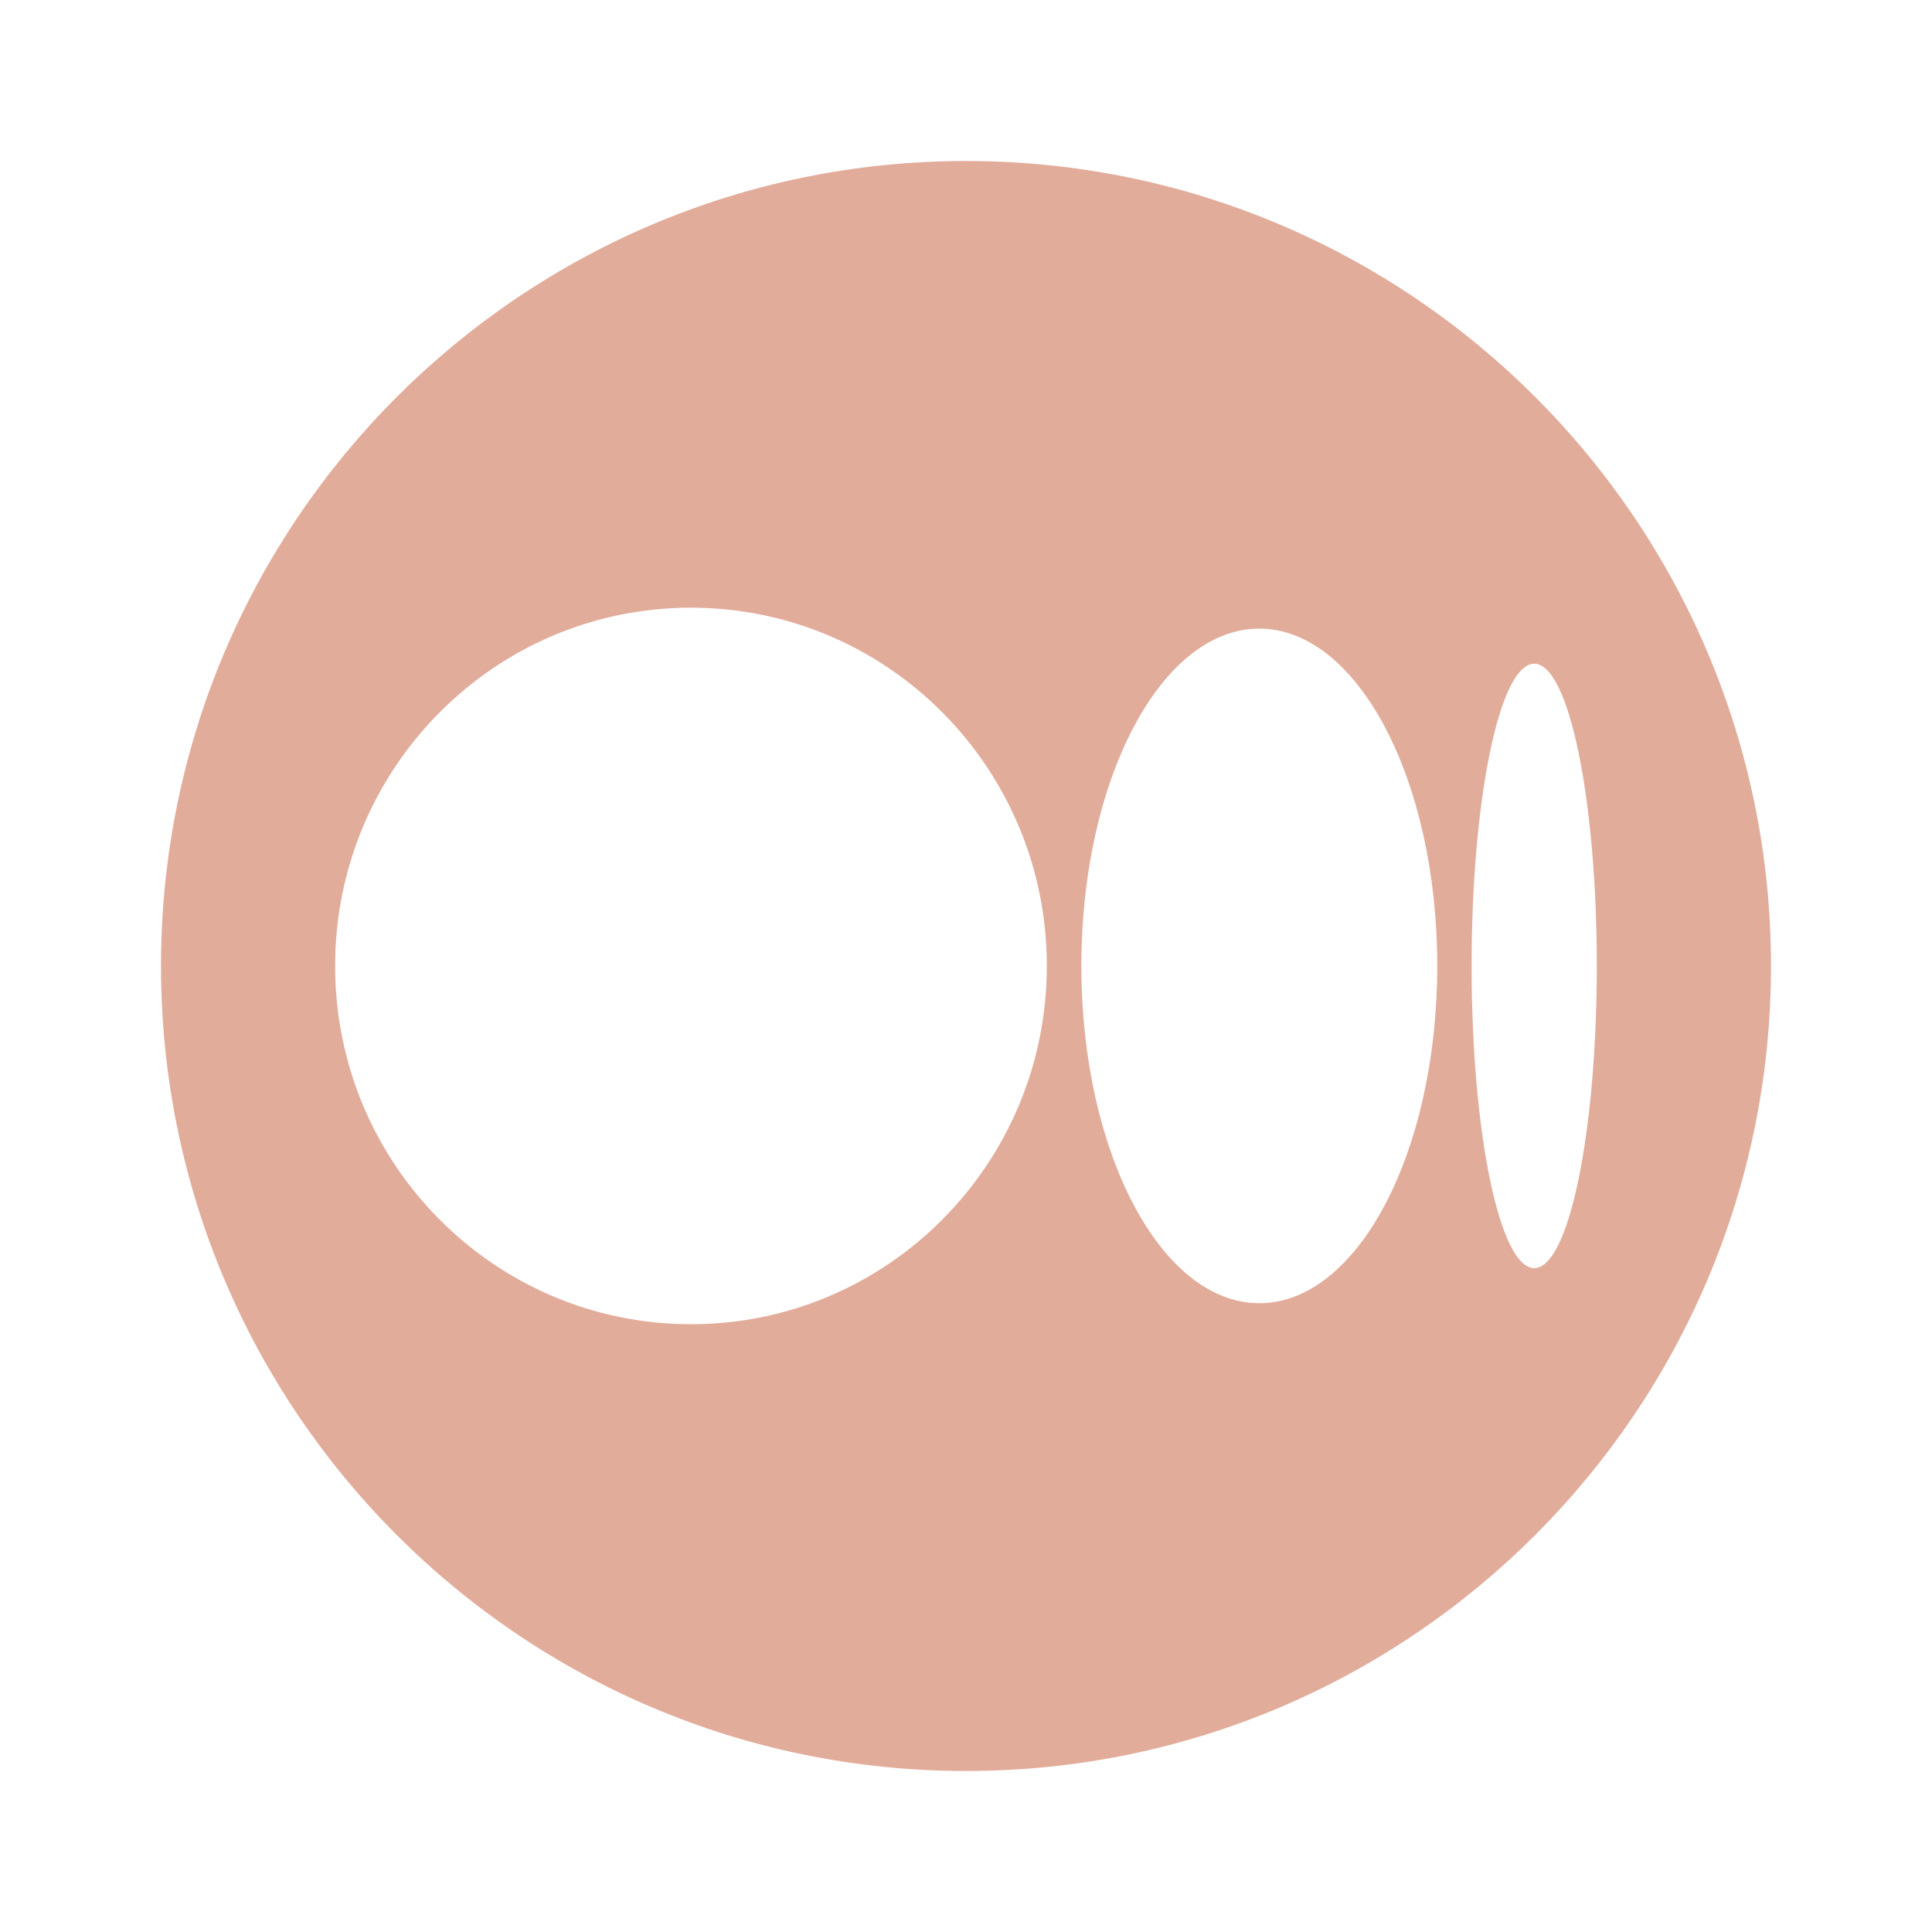 <svg width="24" height="24" viewBox="0 0 24 24" fill="none" xmlns="http://www.w3.org/2000/svg">
<path fill-rule="evenodd" clip-rule="evenodd" d="M22 12C22 6.48 17.52 2 12 2C6.48 2 2 6.48 2 12C2 17.52 6.48 22 12 22C17.52 22 22 17.519 22 12ZM13.004 12C13.004 14.458 11.024 16.45 8.584 16.45C6.142 16.45 4.163 14.458 4.163 12C4.163 9.542 6.143 7.549 8.583 7.549C11.025 7.549 13.004 9.542 13.004 11.999M17.854 11.999C17.854 14.313 16.864 16.189 15.644 16.189C14.422 16.189 13.433 14.313 13.433 11.999C13.433 9.685 14.423 7.809 15.643 7.809C16.863 7.809 17.854 9.684 17.854 11.999ZM19.836 11.999C19.836 14.071 19.488 15.753 19.059 15.753C18.63 15.753 18.281 14.072 18.281 11.999C18.281 9.926 18.629 8.245 19.059 8.245C19.488 8.245 19.836 9.925 19.836 11.999Z" fill="#E2AC9B"/>
</svg>
